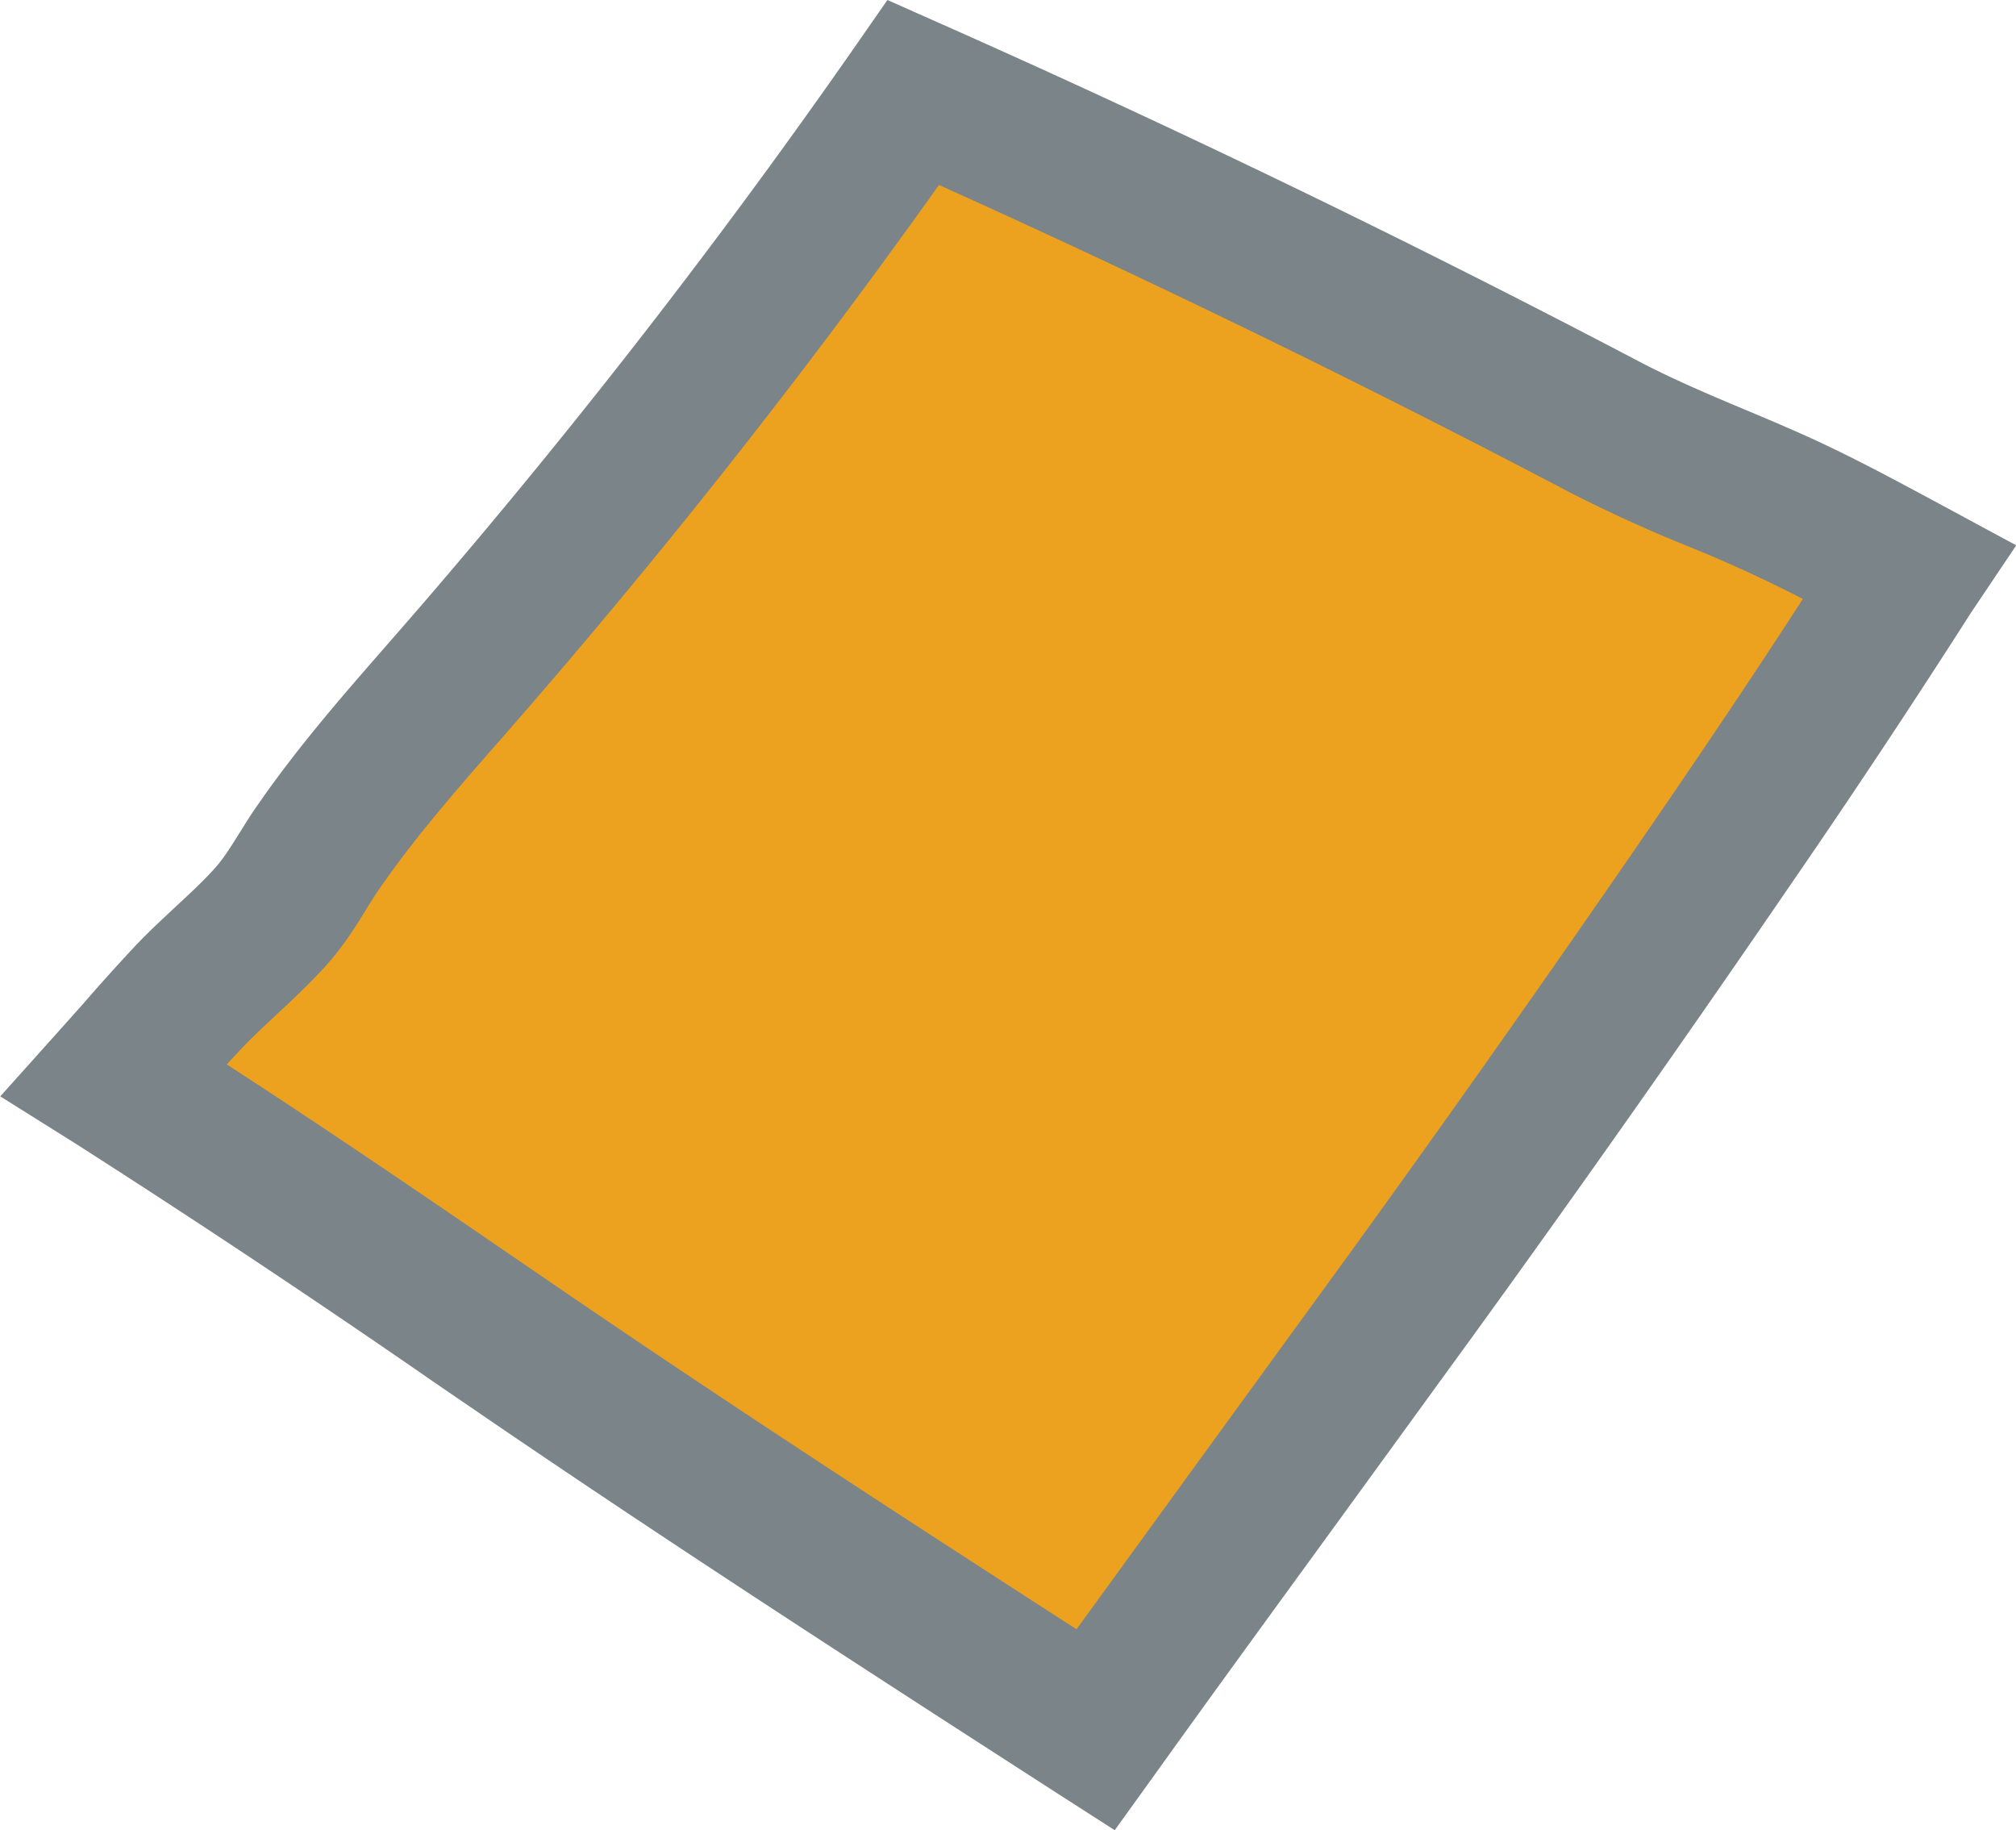 <svg xmlns="http://www.w3.org/2000/svg" width="7.783" height="7.065" viewBox="0 0 7.783 7.065"><path d="M7.274 2.352c-.191.299-.388.593-.588.886A82.716 82.716 0 015.45 4.995c-.406.561-.817 1.118-1.22 1.681a96.833 96.833 0 01-2.161-1.42C1.526 4.886.991 4.515.44 4.169c.094-.105.185-.213.283-.316.101-.107.216-.2.315-.308.079-.086.127-.183.192-.278.18-.261.396-.495.602-.733A26.38 26.38 0 003.526.357a44.31 44.31 0 012.67 1.292c.209.11.426.19.641.286.182.081.358.177.533.272l-.096.145z" fill="#eda21f"/><path d="M4.304 7.065l-.229-.147c-.67-.432-1.429-.921-2.167-1.424l-.221-.151a45.264 45.264 0 00-1.399-.931l-.287-.18.226-.252.092-.103a8.03 8.03 0 01.196-.218c.054-.058.11-.109.163-.159.054-.05.105-.097.149-.146.035-.038.064-.085.099-.141.022-.035.044-.071.069-.106.156-.226.335-.43.508-.628l.114-.131A26.65 26.65 0 003.291.194L3.426 0l.216.096a45.31 45.31 0 012.687 1.3c.13.068.264.125.407.185.072.03.145.061.217.093.18.08.35.172.516.261l.315.17-.176.262A36.691 36.691 0 016.923 3.4c-.39.57-.807 1.164-1.241 1.763l-.5.688c-.24.33-.481.66-.719.992l-.159.221zM.876 4.109c.384.249.764.508 1.133.761l.221.151c.65.443 1.318.876 1.926 1.268l.563-.775.499-.686A81.59 81.59 0 006.45 3.077c.191-.28.359-.531.51-.765a5.23 5.23 0 00-.445-.204 5.588 5.588 0 01-.452-.206A44.698 44.698 0 003.625.714a26.946 26.946 0 01-1.692 2.14c-.17.194-.33.377-.467.575a1.976 1.976 0 00-.054.084c-.043.07-.092.148-.163.225-.06.065-.121.122-.181.178-.049.046-.096.089-.137.133l-.055.059z" fill="#7b8489"/></svg>